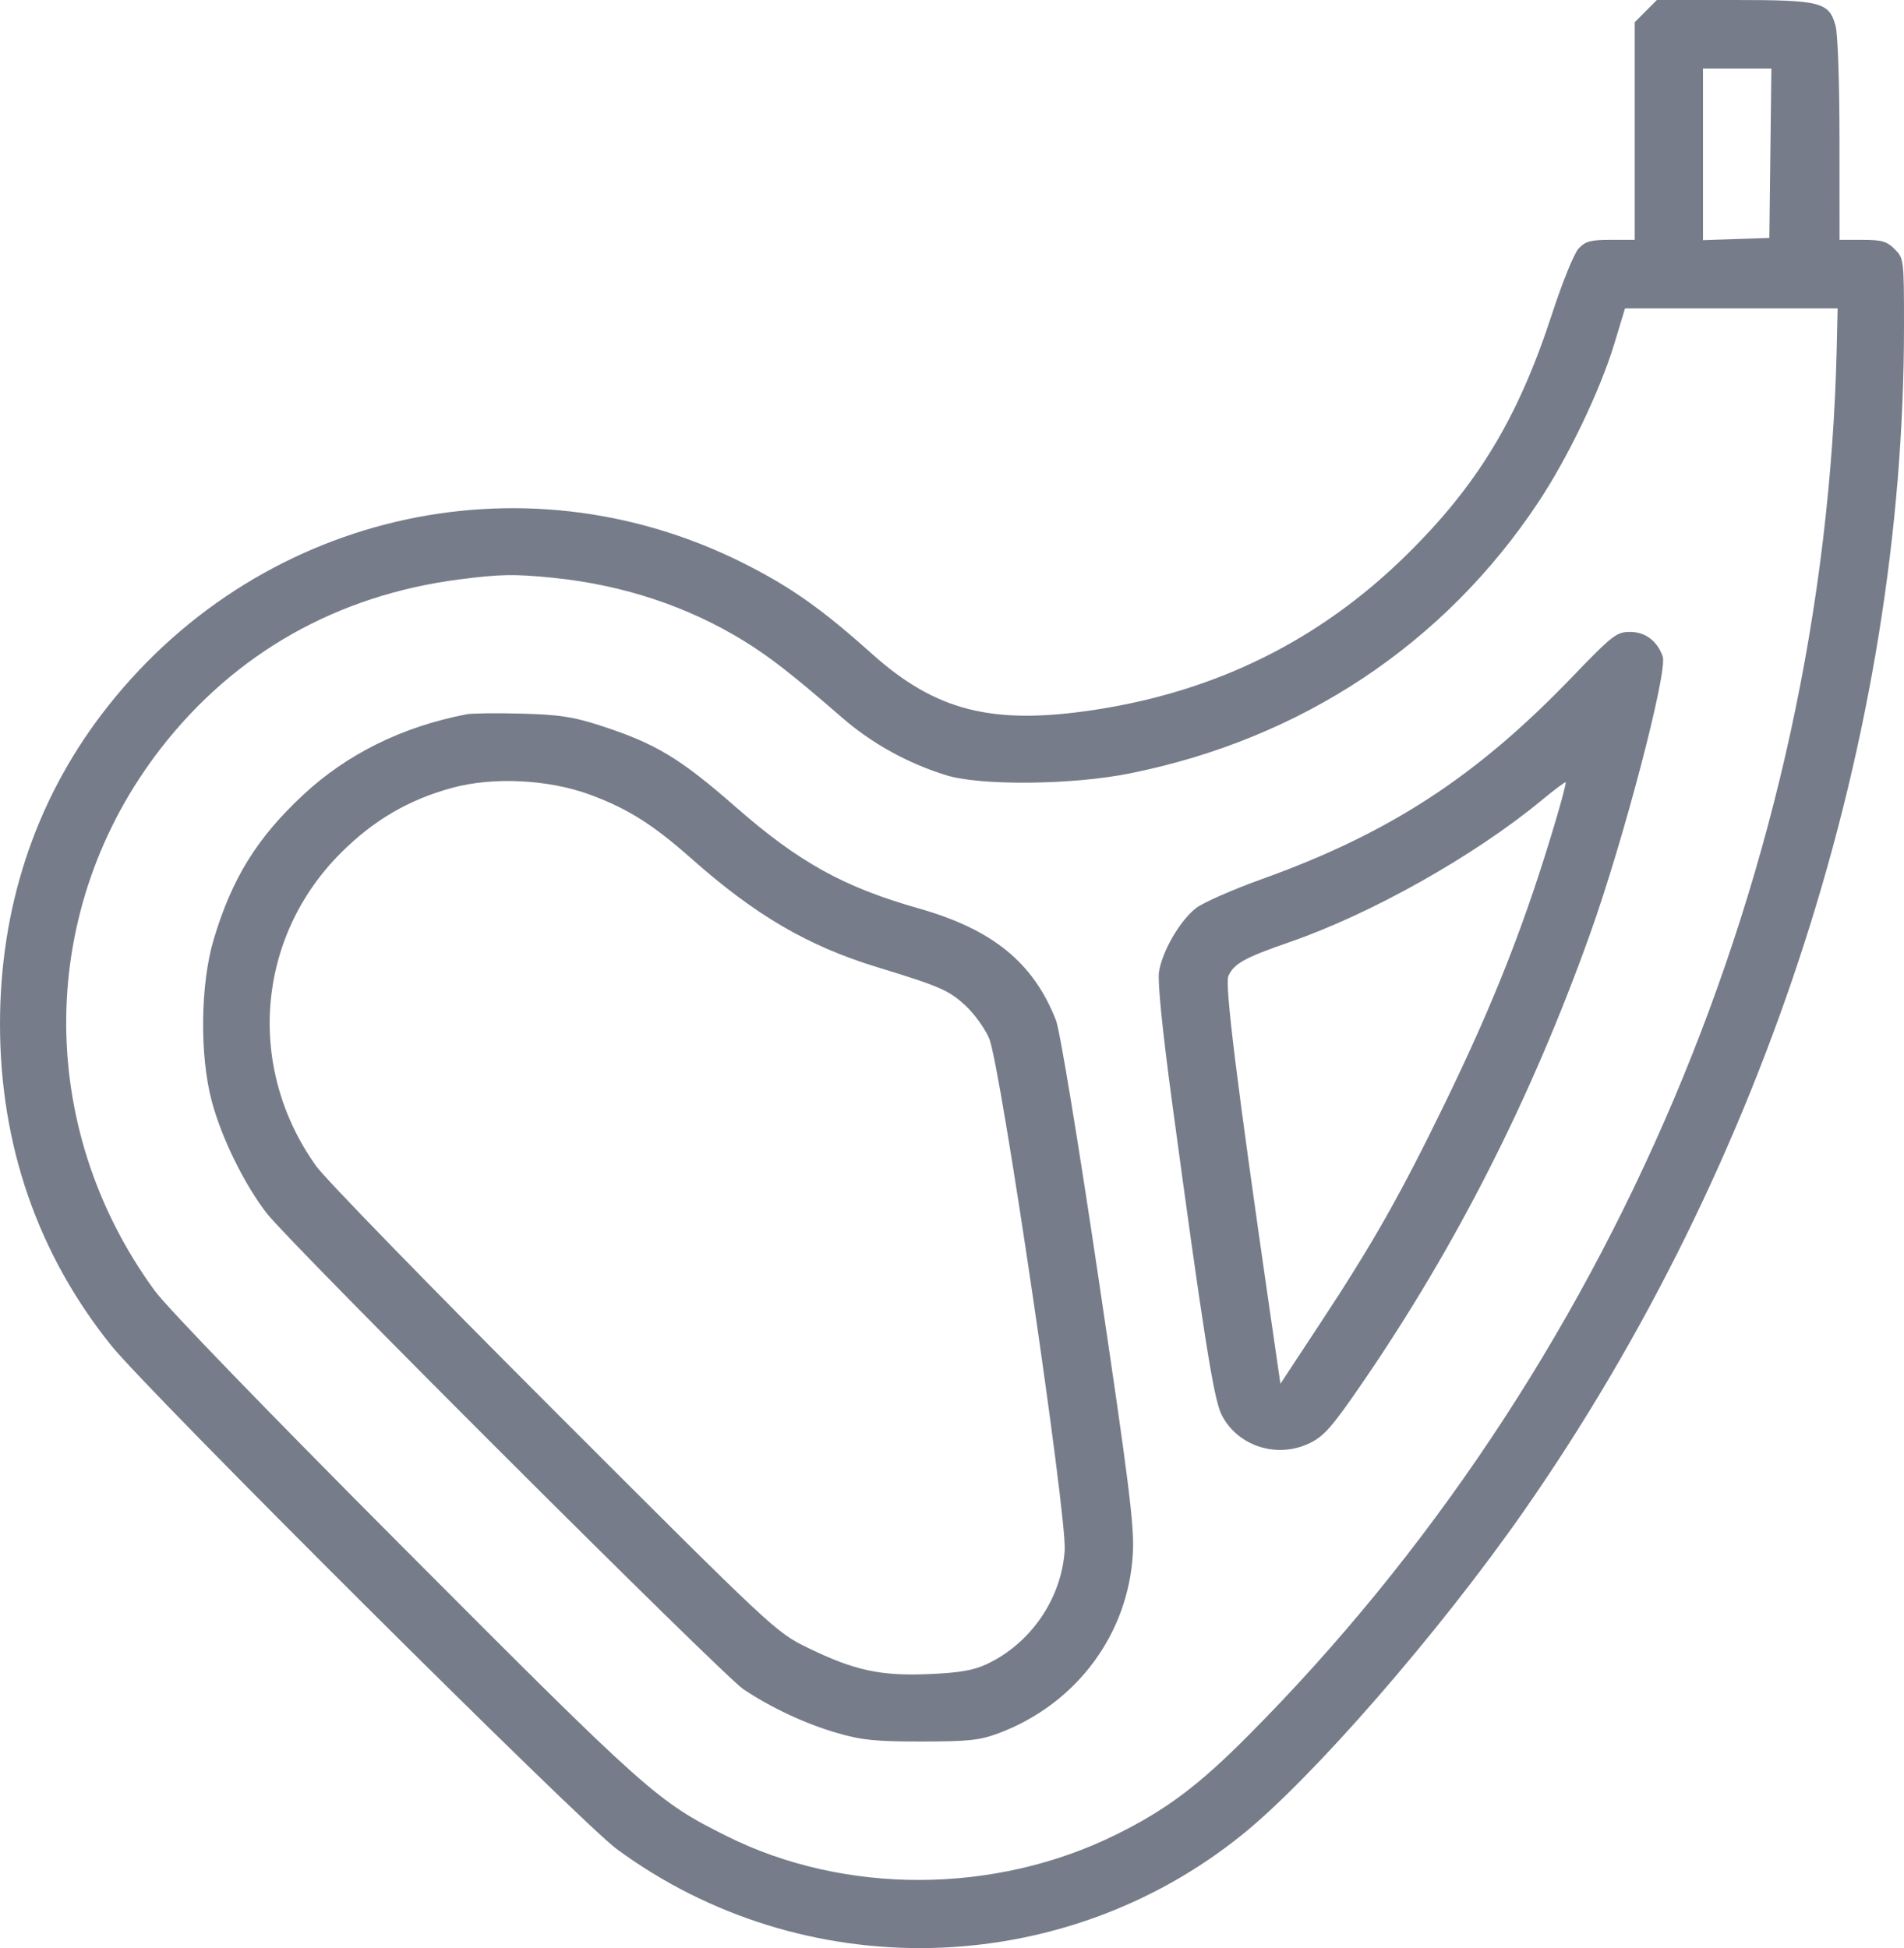 <?xml version="1.0" encoding="UTF-8"?> <svg xmlns="http://www.w3.org/2000/svg" width="43" height="44" viewBox="0 0 43 44" fill="none"> <path fill-rule="evenodd" clip-rule="evenodd" d="M37.169 0.251L36.918 0.503V2.96V5.417H36.376C35.924 5.417 35.805 5.449 35.652 5.612C35.55 5.721 35.283 6.378 35.05 7.095C34.285 9.441 33.37 10.956 31.758 12.54C29.805 14.46 27.472 15.616 24.708 16.035C22.409 16.382 21.135 16.06 19.689 14.765C18.548 13.743 17.85 13.252 16.778 12.714C11.754 10.198 5.736 11.616 2.304 16.123C0.787 18.116 0 20.509 0 23.129C0 25.862 0.854 28.329 2.516 30.394C3.373 31.459 13.113 41.162 13.926 41.761C18.137 44.861 23.97 44.73 28.049 41.442C29.641 40.159 32.492 36.884 34.41 34.135C39.894 26.273 43 16.597 43 7.373C43 5.859 42.997 5.836 42.79 5.628C42.613 5.45 42.497 5.417 42.062 5.417H41.544L41.543 3.16C41.543 1.861 41.505 0.766 41.454 0.581C41.306 0.045 41.126 0 39.143 0H37.419L37.169 0.251ZM39.982 3.461L39.959 5.374L39.21 5.399L38.46 5.424V3.486V1.548H39.233H40.005L39.982 3.461ZM41.481 7.846C41.21 19.559 36.365 30.987 28.181 39.209C27.065 40.331 26.336 40.877 25.209 41.435C22.471 42.791 19.074 42.803 16.403 41.466C14.841 40.685 14.635 40.501 9.154 35.002C6.038 31.876 3.773 29.535 3.491 29.148C0.776 25.425 0.836 20.497 3.64 16.892C5.309 14.747 7.62 13.441 10.378 13.086C11.299 12.968 11.617 12.962 12.483 13.049C14.063 13.208 15.532 13.694 16.805 14.479C17.395 14.843 17.905 15.241 19.016 16.207C19.688 16.791 20.503 17.242 21.371 17.51C22.149 17.75 24.213 17.73 25.512 17.469C29.389 16.691 32.611 14.552 34.742 11.343C35.413 10.332 36.138 8.819 36.459 7.76L36.7 6.964L39.101 6.964L41.501 6.964L41.481 7.846ZM35.481 15.316C33.328 17.552 31.372 18.823 28.495 19.857C27.843 20.091 27.178 20.384 27.016 20.507C26.651 20.787 26.244 21.487 26.174 21.957C26.142 22.178 26.251 23.268 26.464 24.849C27.168 30.062 27.408 31.581 27.581 31.938C27.932 32.659 28.836 32.956 29.58 32.594C29.904 32.437 30.086 32.228 30.771 31.229C32.89 28.139 34.579 24.809 35.905 21.108C36.665 18.987 37.669 15.158 37.551 14.827C37.427 14.476 37.157 14.273 36.815 14.273C36.506 14.273 36.423 14.338 35.481 15.316ZM10.536 16.133C9.081 16.415 7.838 17.029 6.843 17.957C5.805 18.925 5.241 19.835 4.828 21.211C4.524 22.225 4.505 23.838 4.784 24.878C5.007 25.71 5.52 26.754 6.027 27.407C6.562 28.096 16.317 37.837 16.789 38.153C17.414 38.572 18.191 38.934 18.904 39.141C19.462 39.303 19.779 39.335 20.815 39.334C21.881 39.333 22.128 39.306 22.558 39.145C24.309 38.487 25.485 36.908 25.585 35.08C25.619 34.464 25.497 33.494 24.812 28.89C24.343 25.734 23.936 23.267 23.848 23.043C23.336 21.738 22.417 20.991 20.74 20.515C19.06 20.039 18.038 19.473 16.627 18.237C15.35 17.118 14.801 16.788 13.534 16.38C12.942 16.189 12.613 16.14 11.778 16.118C11.212 16.103 10.653 16.11 10.536 16.133ZM13.329 17.95C14.179 18.265 14.745 18.622 15.61 19.388C17.057 20.671 18.242 21.364 19.803 21.842C21.234 22.28 21.429 22.365 21.806 22.714C22.004 22.897 22.244 23.23 22.339 23.453C22.597 24.059 24.097 34.226 24.045 35.017C23.973 36.109 23.276 37.124 22.277 37.59C21.981 37.728 21.663 37.782 20.98 37.811C19.887 37.858 19.293 37.729 18.245 37.218C17.522 36.865 17.484 36.831 12.52 31.866C9.771 29.118 7.352 26.632 7.144 26.342C5.553 24.123 5.784 21.174 7.701 19.261C8.44 18.523 9.231 18.061 10.211 17.794C11.14 17.541 12.392 17.604 13.329 17.95ZM35.132 18.54C34.456 20.817 33.755 22.607 32.645 24.892C31.634 26.974 31.013 28.071 29.823 29.878L28.917 31.254L28.68 29.62C27.931 24.45 27.657 22.232 27.742 22.043C27.869 21.763 28.111 21.629 29.123 21.279C30.973 20.639 33.308 19.324 34.82 18.072C35.102 17.838 35.345 17.657 35.359 17.669C35.373 17.681 35.271 18.073 35.132 18.54Z" fill="#767C89"></path> </svg> 
